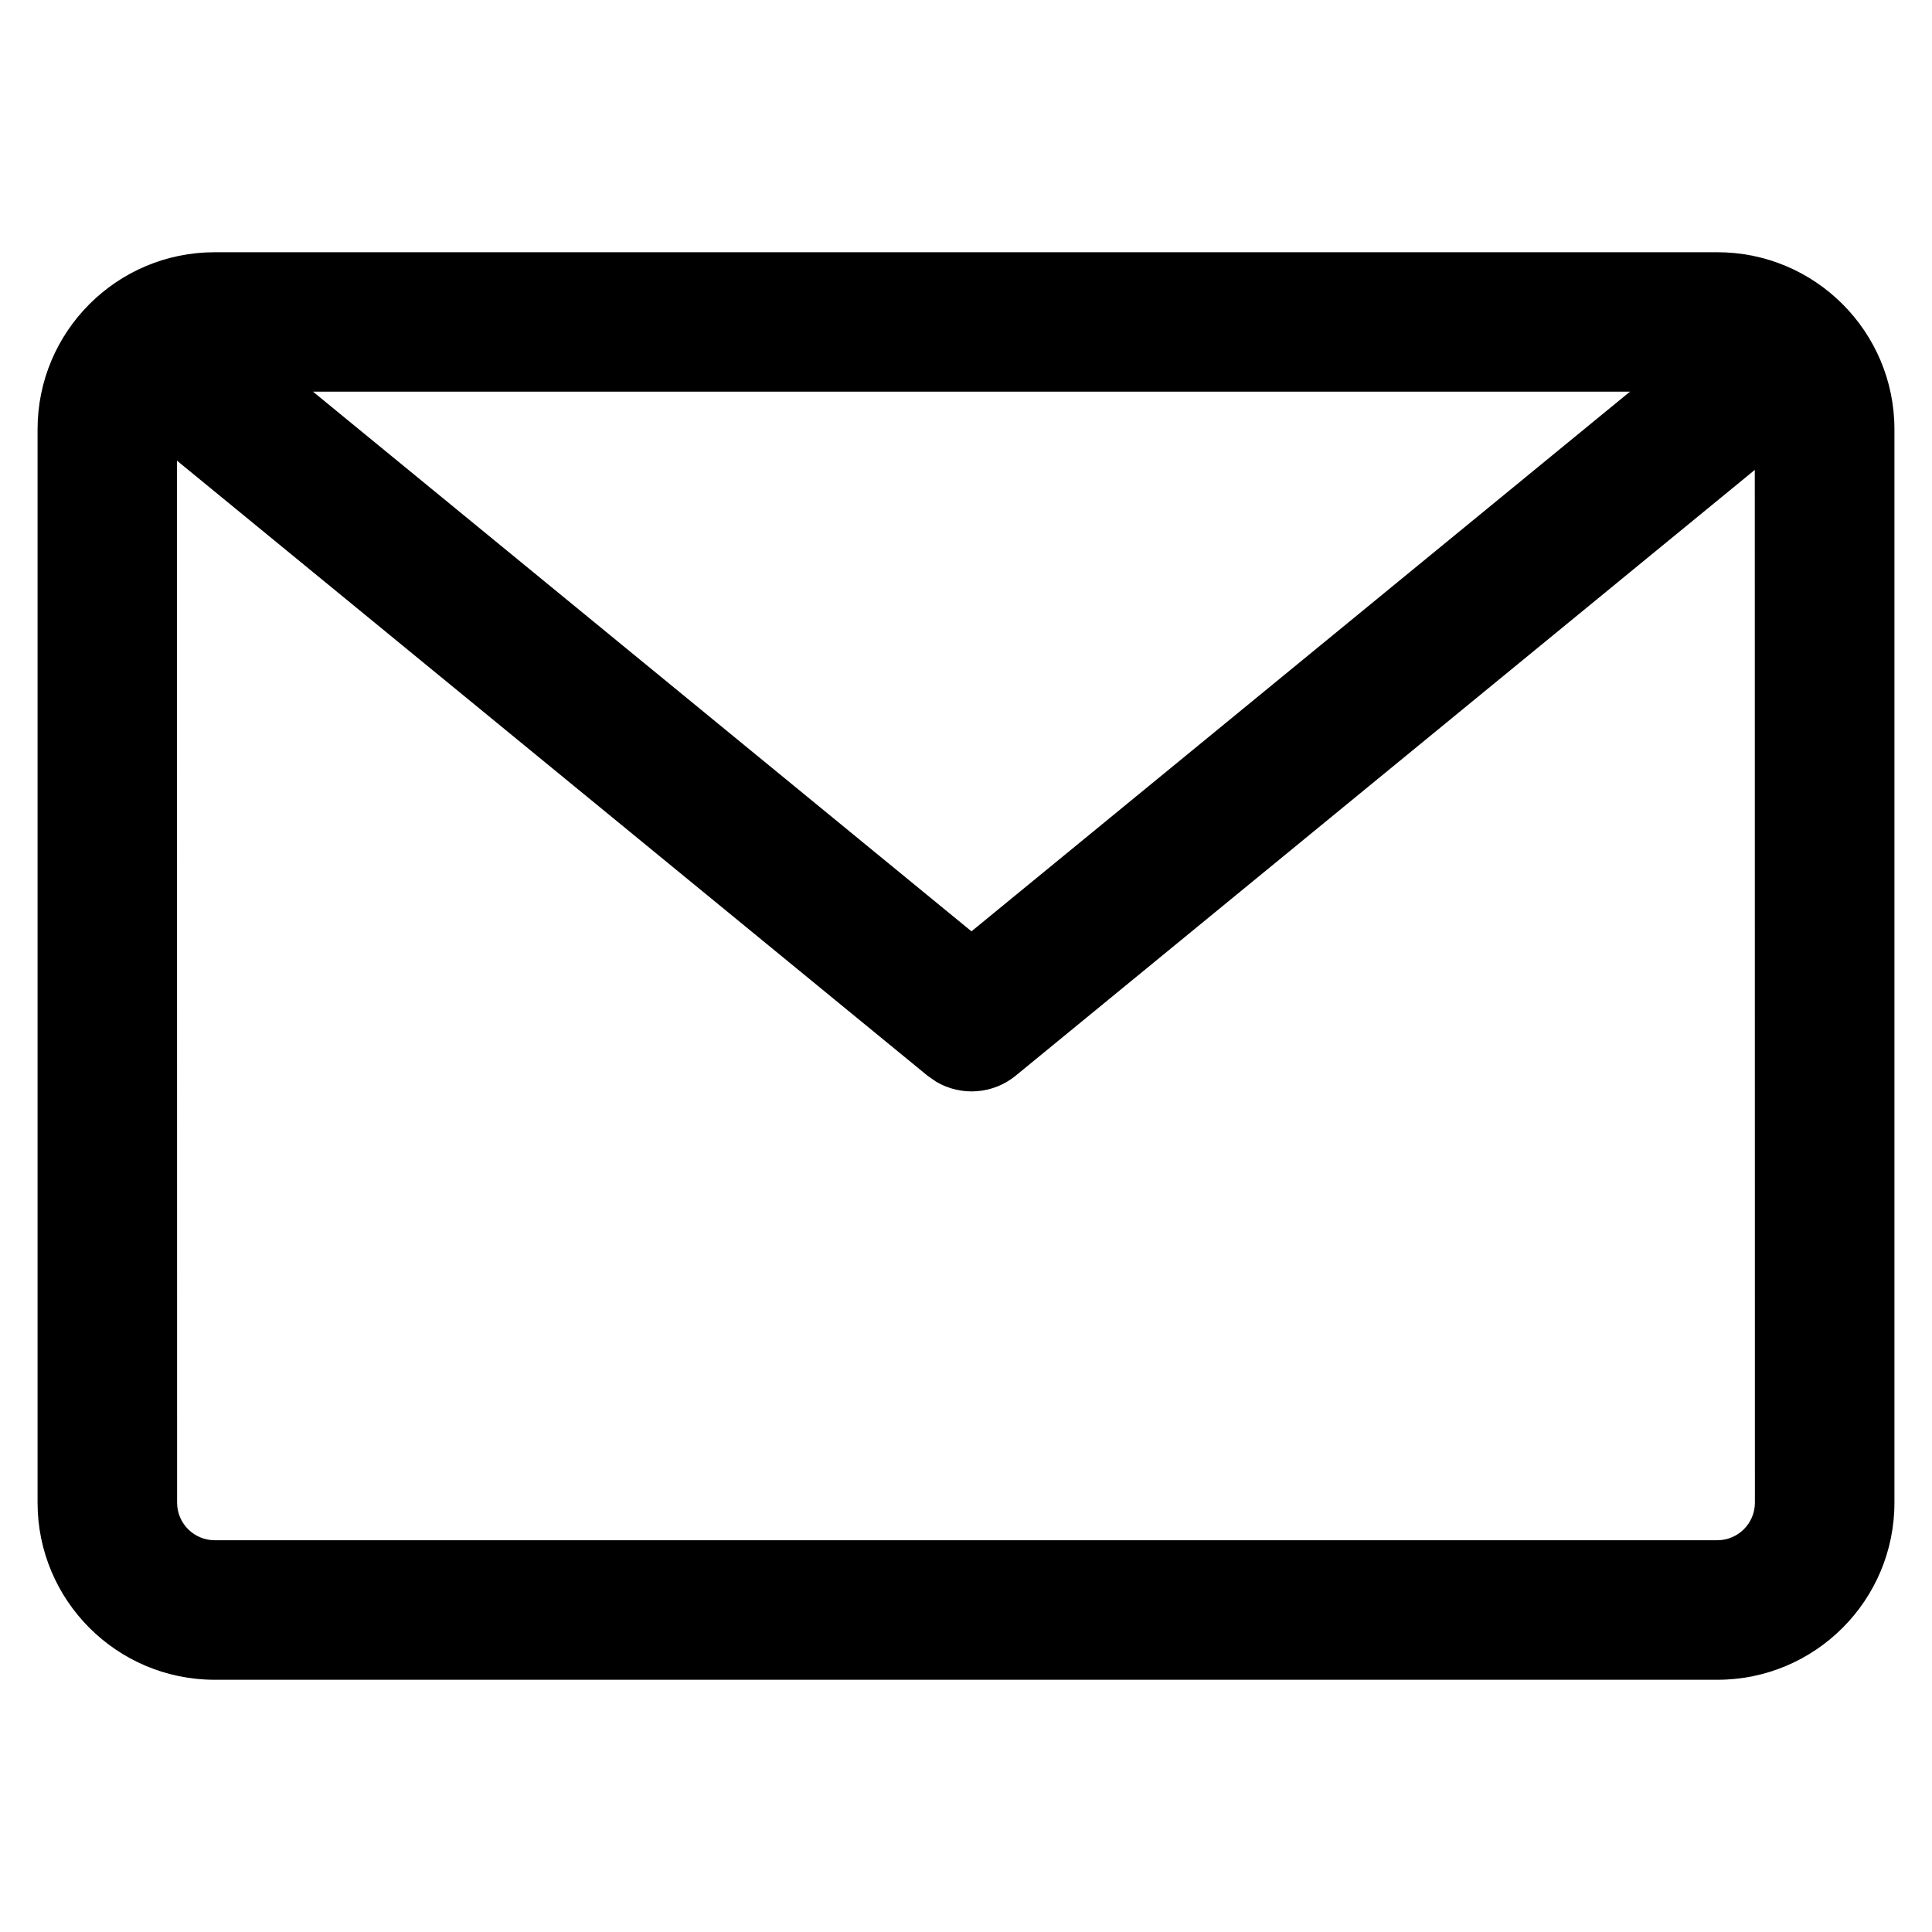 <svg width="18" height="18" xmlns="http://www.w3.org/2000/svg">
  <path id="svg_6" d="m16,2.35c0.911,0 1.65,0.739 1.65,1.65l0,0l0,10c0,0.911 -0.739,1.65 -1.65,1.65l0,0l-14,0c-0.911,0 -1.65,-0.739 -1.65,-1.65l0,0l0,-10c0,-0.911 0.739,-1.65 1.65,-1.65l0,0l14,0zm-14.351,1.942l0.001,9.708c0,0.193 0.157,0.35 0.35,0.35l0,0l14,0c0.193,0 0.35,-0.157 0.35,-0.35l0,0l-0.001,-9.622l-6.885,5.643c-0.213,0.175 -0.509,0.194 -0.741,0.058l-0.083,-0.058l-6.991,-5.729zm13.537,-0.643l-12.27,0l6.135,5.028l6.135,-5.028z" fill="#000"/>
</svg>